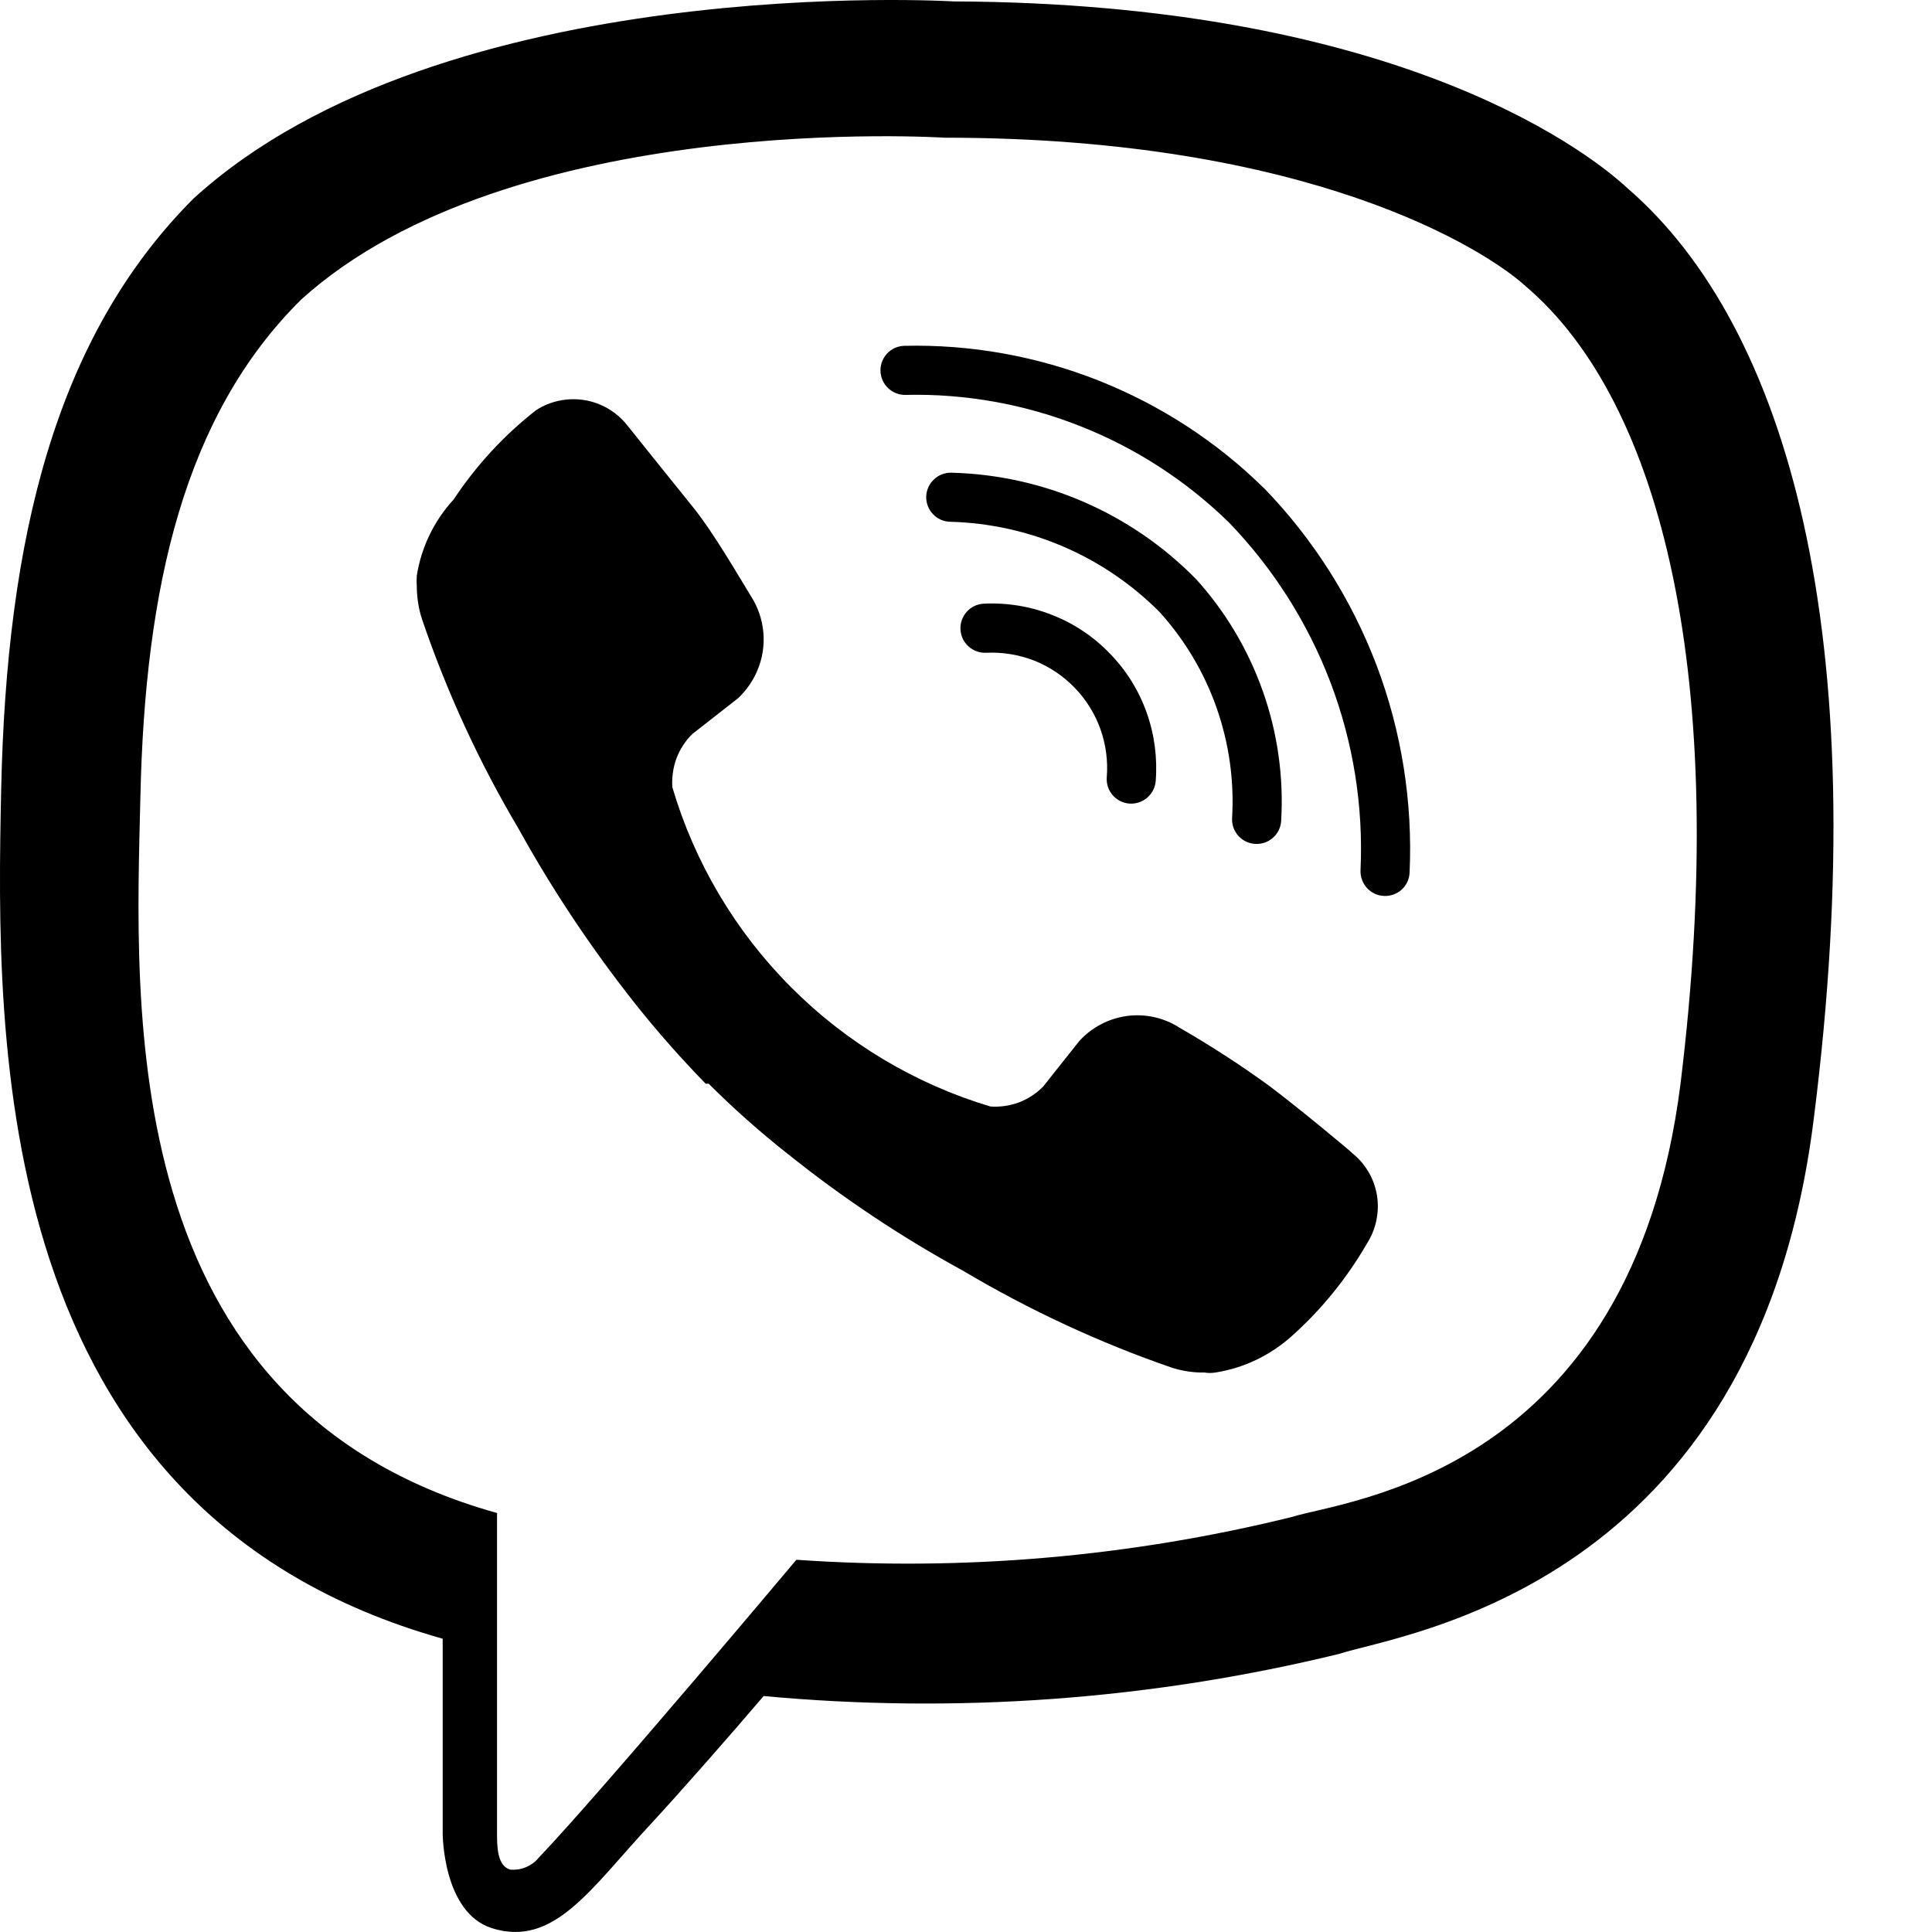 <?xml version="1.0" encoding="UTF-8"?> <svg xmlns="http://www.w3.org/2000/svg" width="15" height="15" viewBox="0 0 15 15" fill="none"> <path d="M12.639 1.464C12.267 1.119 10.76 0.025 7.405 0.011C7.405 0.011 3.446 -0.23 1.503 1.541C0.427 2.617 0.05 4.188 0.009 6.135C-0.032 8.083 -0.082 11.733 3.437 12.723V14.235C3.437 14.235 3.437 14.848 3.818 14.97C4.304 15.124 4.59 14.657 5.057 14.157C5.312 13.88 5.666 13.476 5.929 13.168C7.426 13.307 8.936 13.197 10.396 12.841C10.882 12.682 13.633 12.332 14.083 8.678C14.559 4.914 13.874 2.535 12.639 1.464ZM13.048 8.41C12.666 11.456 10.437 11.647 10.029 11.778C8.772 12.088 7.475 12.2 6.183 12.11C6.183 12.11 4.658 13.926 4.181 14.425C4.155 14.457 4.121 14.481 4.083 14.497C4.045 14.513 4.004 14.519 3.963 14.516C3.882 14.493 3.859 14.398 3.859 14.257C3.859 14.117 3.859 11.747 3.859 11.747C0.881 10.916 1.053 7.811 1.09 6.185C1.126 4.56 1.43 3.225 2.338 2.326C3.968 0.851 7.332 1.069 7.332 1.069C10.169 1.069 11.531 1.936 11.845 2.222C12.902 3.121 13.434 5.264 13.048 8.41Z" fill="black"></path> <path fill-rule="evenodd" clip-rule="evenodd" d="M7.638 4.687C7.82 4.678 8.001 4.708 8.17 4.775C8.338 4.841 8.491 4.943 8.617 5.074C8.744 5.204 8.841 5.36 8.902 5.531C8.963 5.701 8.987 5.883 8.973 6.064C8.964 6.169 8.872 6.247 8.767 6.239C8.662 6.23 8.584 6.138 8.593 6.033C8.603 5.907 8.586 5.779 8.543 5.659C8.5 5.54 8.432 5.43 8.343 5.339C8.255 5.248 8.148 5.176 8.03 5.129C7.911 5.083 7.784 5.062 7.657 5.068C7.552 5.073 7.462 4.992 7.457 4.887C7.452 4.782 7.533 4.692 7.638 4.687Z" fill="black"></path> <path fill-rule="evenodd" clip-rule="evenodd" d="M7.191 3.856C7.194 3.751 7.282 3.667 7.387 3.67C8.1 3.688 8.778 3.982 9.279 4.489C9.281 4.491 9.283 4.493 9.285 4.495C9.515 4.748 9.691 5.045 9.805 5.368C9.919 5.69 9.967 6.032 9.947 6.373C9.941 6.478 9.85 6.559 9.745 6.552C9.64 6.546 9.56 6.456 9.566 6.351C9.583 6.06 9.542 5.769 9.445 5.494C9.349 5.221 9.199 4.969 9.005 4.754C8.574 4.319 7.99 4.067 7.377 4.051C7.272 4.049 7.189 3.961 7.191 3.856Z" fill="black"></path> <path fill-rule="evenodd" clip-rule="evenodd" d="M7.022 2.685C7.537 2.673 8.049 2.765 8.528 2.954C9.007 3.144 9.444 3.427 9.811 3.788L9.815 3.791L9.815 3.791C10.196 4.185 10.493 4.653 10.688 5.166C10.882 5.679 10.969 6.227 10.944 6.775C10.94 6.88 10.851 6.961 10.745 6.956C10.64 6.952 10.559 6.862 10.563 6.757C10.586 6.261 10.507 5.766 10.331 5.301C10.155 4.838 9.887 4.415 9.543 4.058C9.212 3.734 8.819 3.479 8.388 3.309C7.957 3.138 7.495 3.055 7.031 3.066C6.926 3.068 6.838 2.985 6.836 2.879C6.834 2.774 6.917 2.687 7.022 2.685Z" fill="black"></path> <path d="M7.69 8.591C7.765 8.596 7.841 8.585 7.911 8.559C7.982 8.532 8.046 8.49 8.099 8.436L8.38 8.082C8.477 7.976 8.607 7.908 8.749 7.888C8.891 7.869 9.036 7.901 9.156 7.978C9.397 8.117 9.631 8.268 9.856 8.432C10.069 8.591 10.5 8.949 10.5 8.954C10.602 9.036 10.67 9.153 10.691 9.282C10.711 9.411 10.684 9.543 10.614 9.653C10.459 9.921 10.263 10.164 10.033 10.37C9.866 10.521 9.66 10.621 9.438 10.656C9.409 10.661 9.38 10.661 9.352 10.656C9.267 10.658 9.183 10.645 9.102 10.62C8.536 10.425 7.992 10.172 7.477 9.866C6.997 9.604 6.542 9.3 6.115 8.958C5.9 8.789 5.696 8.607 5.502 8.414H5.479C5.287 8.217 5.105 8.011 4.934 7.796C4.595 7.368 4.291 6.913 4.026 6.434C3.721 5.92 3.47 5.375 3.277 4.809C3.25 4.727 3.237 4.641 3.236 4.555C3.234 4.526 3.234 4.497 3.236 4.469C3.271 4.248 3.371 4.042 3.522 3.878C3.697 3.614 3.913 3.379 4.163 3.184C4.273 3.113 4.406 3.086 4.536 3.106C4.666 3.127 4.783 3.195 4.866 3.297C4.866 3.297 5.229 3.751 5.384 3.942C5.538 4.133 5.729 4.464 5.838 4.641C5.913 4.764 5.943 4.909 5.923 5.051C5.903 5.193 5.834 5.324 5.729 5.422L5.375 5.699C5.321 5.752 5.279 5.817 5.252 5.888C5.226 5.96 5.215 6.036 5.22 6.112C5.393 6.698 5.71 7.232 6.141 7.664C6.572 8.097 7.105 8.416 7.69 8.591Z" fill="black"></path> </svg> 